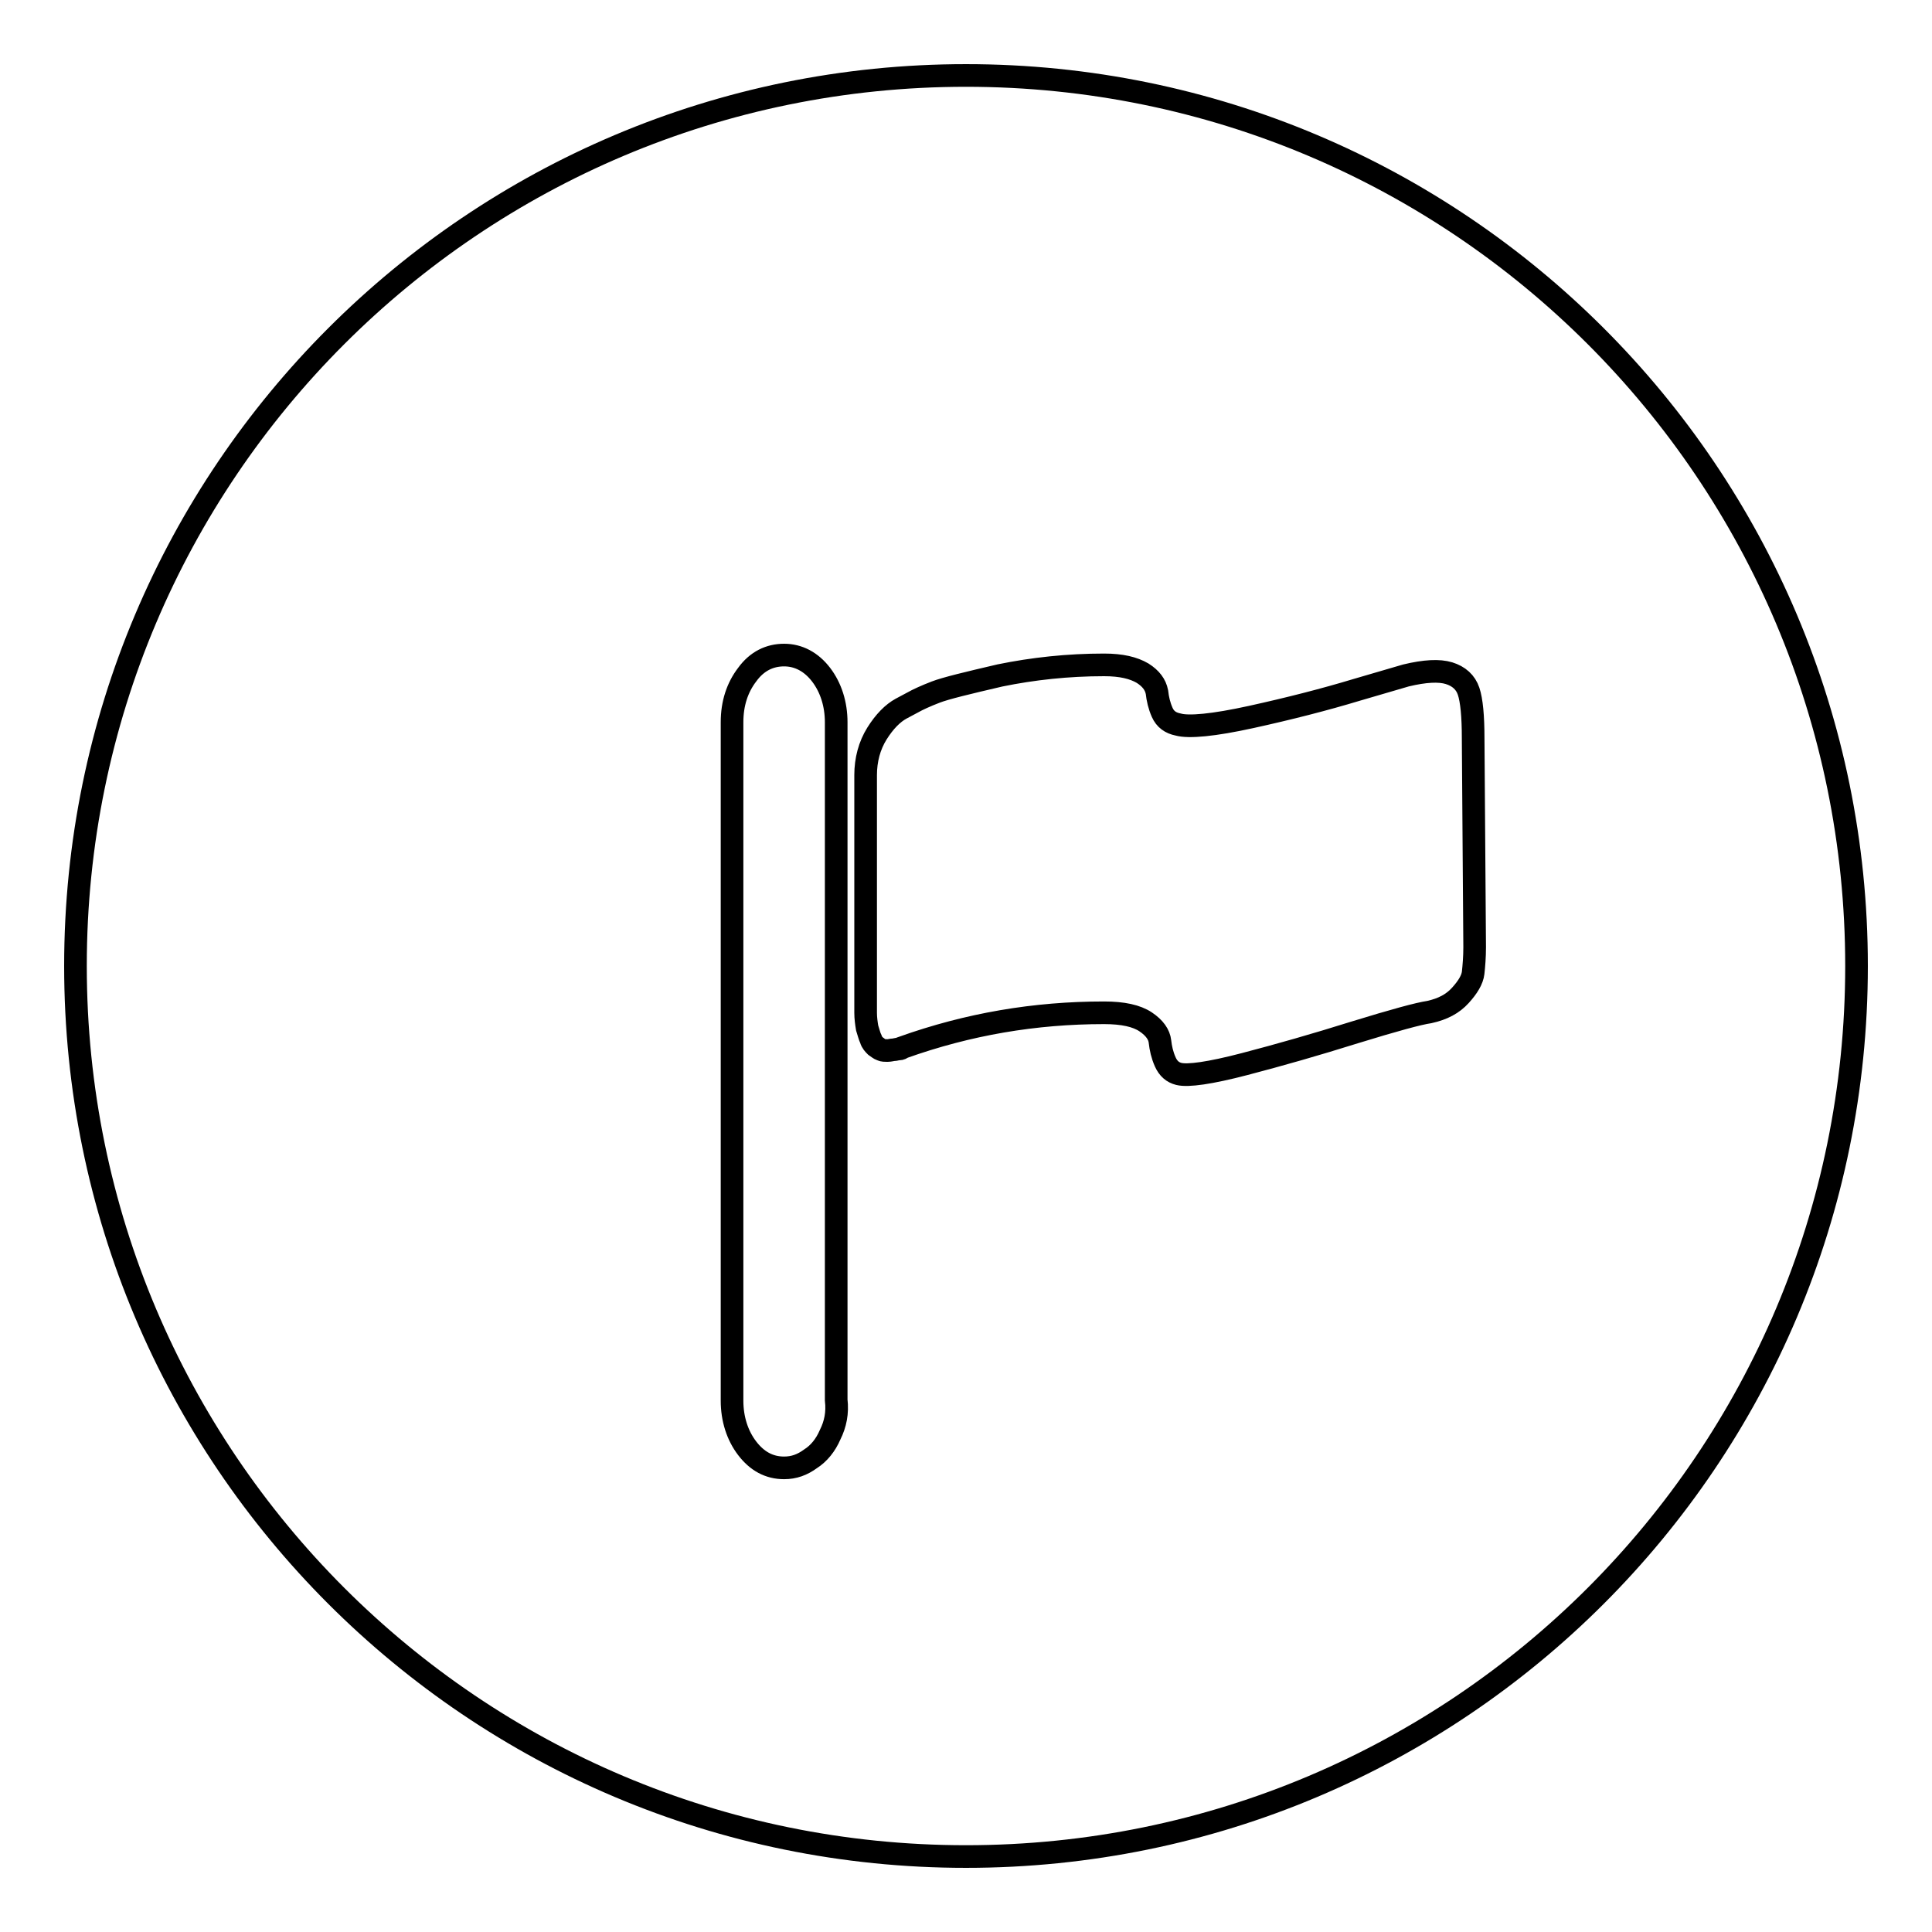 <?xml version="1.0" encoding="utf-8"?>
<!-- Svg Vector Icons : http://www.onlinewebfonts.com/icon -->
<!DOCTYPE svg PUBLIC "-//W3C//DTD SVG 1.1//EN" "http://www.w3.org/Graphics/SVG/1.1/DTD/svg11.dtd">
<svg version="1.1" xmlns="http://www.w3.org/2000/svg" xmlns:xlink="http://www.w3.org/1999/xlink" x="0px" y="0px" viewBox="0 0 256 256" enable-background="new 0 0 256 256" xml:space="preserve">
<g><g><path stroke-width="3" fill-opacity="0" stroke="#000000"  d="M128,10C62.8,10,10,62.8,10,128c0,65.2,52.8,118,118,118c65.2,0,118-52.8,118-118C246,62.8,193.2,10,128,10z M110,190.1c-0.6,1.4-1.5,2.5-2.6,3.2c-1.1,0.8-2.2,1.2-3.5,1.2c-2,0-3.6-0.9-4.9-2.6c-1.3-1.7-2-3.9-2-6.3V95.7c0-2.5,0.7-4.6,2-6.3c1.3-1.8,3-2.6,4.9-2.6s3.6,0.9,4.9,2.6c1.3,1.7,2,3.9,2,6.3v89.8l0,0C111,187.2,110.7,188.7,110,190.1z M195.4,125.5c0,1.3-0.1,2.5-0.2,3.4c-0.1,0.9-0.7,1.9-1.7,3c-1,1.1-2.3,1.8-4.1,2.2l0,0c-1.4,0.2-4.7,1.1-9.9,2.7c-5.1,1.6-10,3-14.6,4.2c-4.6,1.2-7.5,1.6-8.7,1.3c-0.8-0.2-1.4-0.7-1.8-1.6c-0.4-0.9-0.6-1.8-0.7-2.7c-0.1-0.9-0.7-1.8-1.9-2.6c-1.2-0.8-3-1.2-5.5-1.2c-9.2,0-18,1.5-26.7,4.6c-0.1,0.1-0.3,0.2-0.5,0.2c-0.3,0-0.5,0.1-0.7,0.1s-0.5,0.1-0.8,0.1s-0.6,0-0.8-0.1c-0.3-0.1-0.5-0.3-0.8-0.5c-0.2-0.2-0.5-0.5-0.6-0.9c-0.2-0.4-0.3-0.9-0.5-1.5c-0.1-0.6-0.2-1.3-0.2-2v-31.5c0-2,0.5-3.9,1.5-5.5c1-1.6,2.1-2.7,3.2-3.3l1.5-0.8c0.7-0.4,1.8-0.9,3.1-1.4c1.3-0.5,4.2-1.2,8.5-2.2c4.4-0.9,9-1.4,13.8-1.4c2.3,0,3.9,0.4,5.1,1.1c1.1,0.7,1.7,1.5,1.9,2.5c0.1,0.9,0.3,1.8,0.7,2.7c0.4,0.9,1.1,1.4,2.1,1.6c1.4,0.4,4.7,0.1,9.7-1c5-1.1,9.7-2.3,14-3.6l6.5-1.9c2.5-0.6,4.4-0.7,5.7-0.3c1.3,0.4,2.2,1.2,2.6,2.4c0.4,1.2,0.6,3.3,0.6,6.2L195.4,125.5L195.4,125.5z"/></g></g>
</svg>